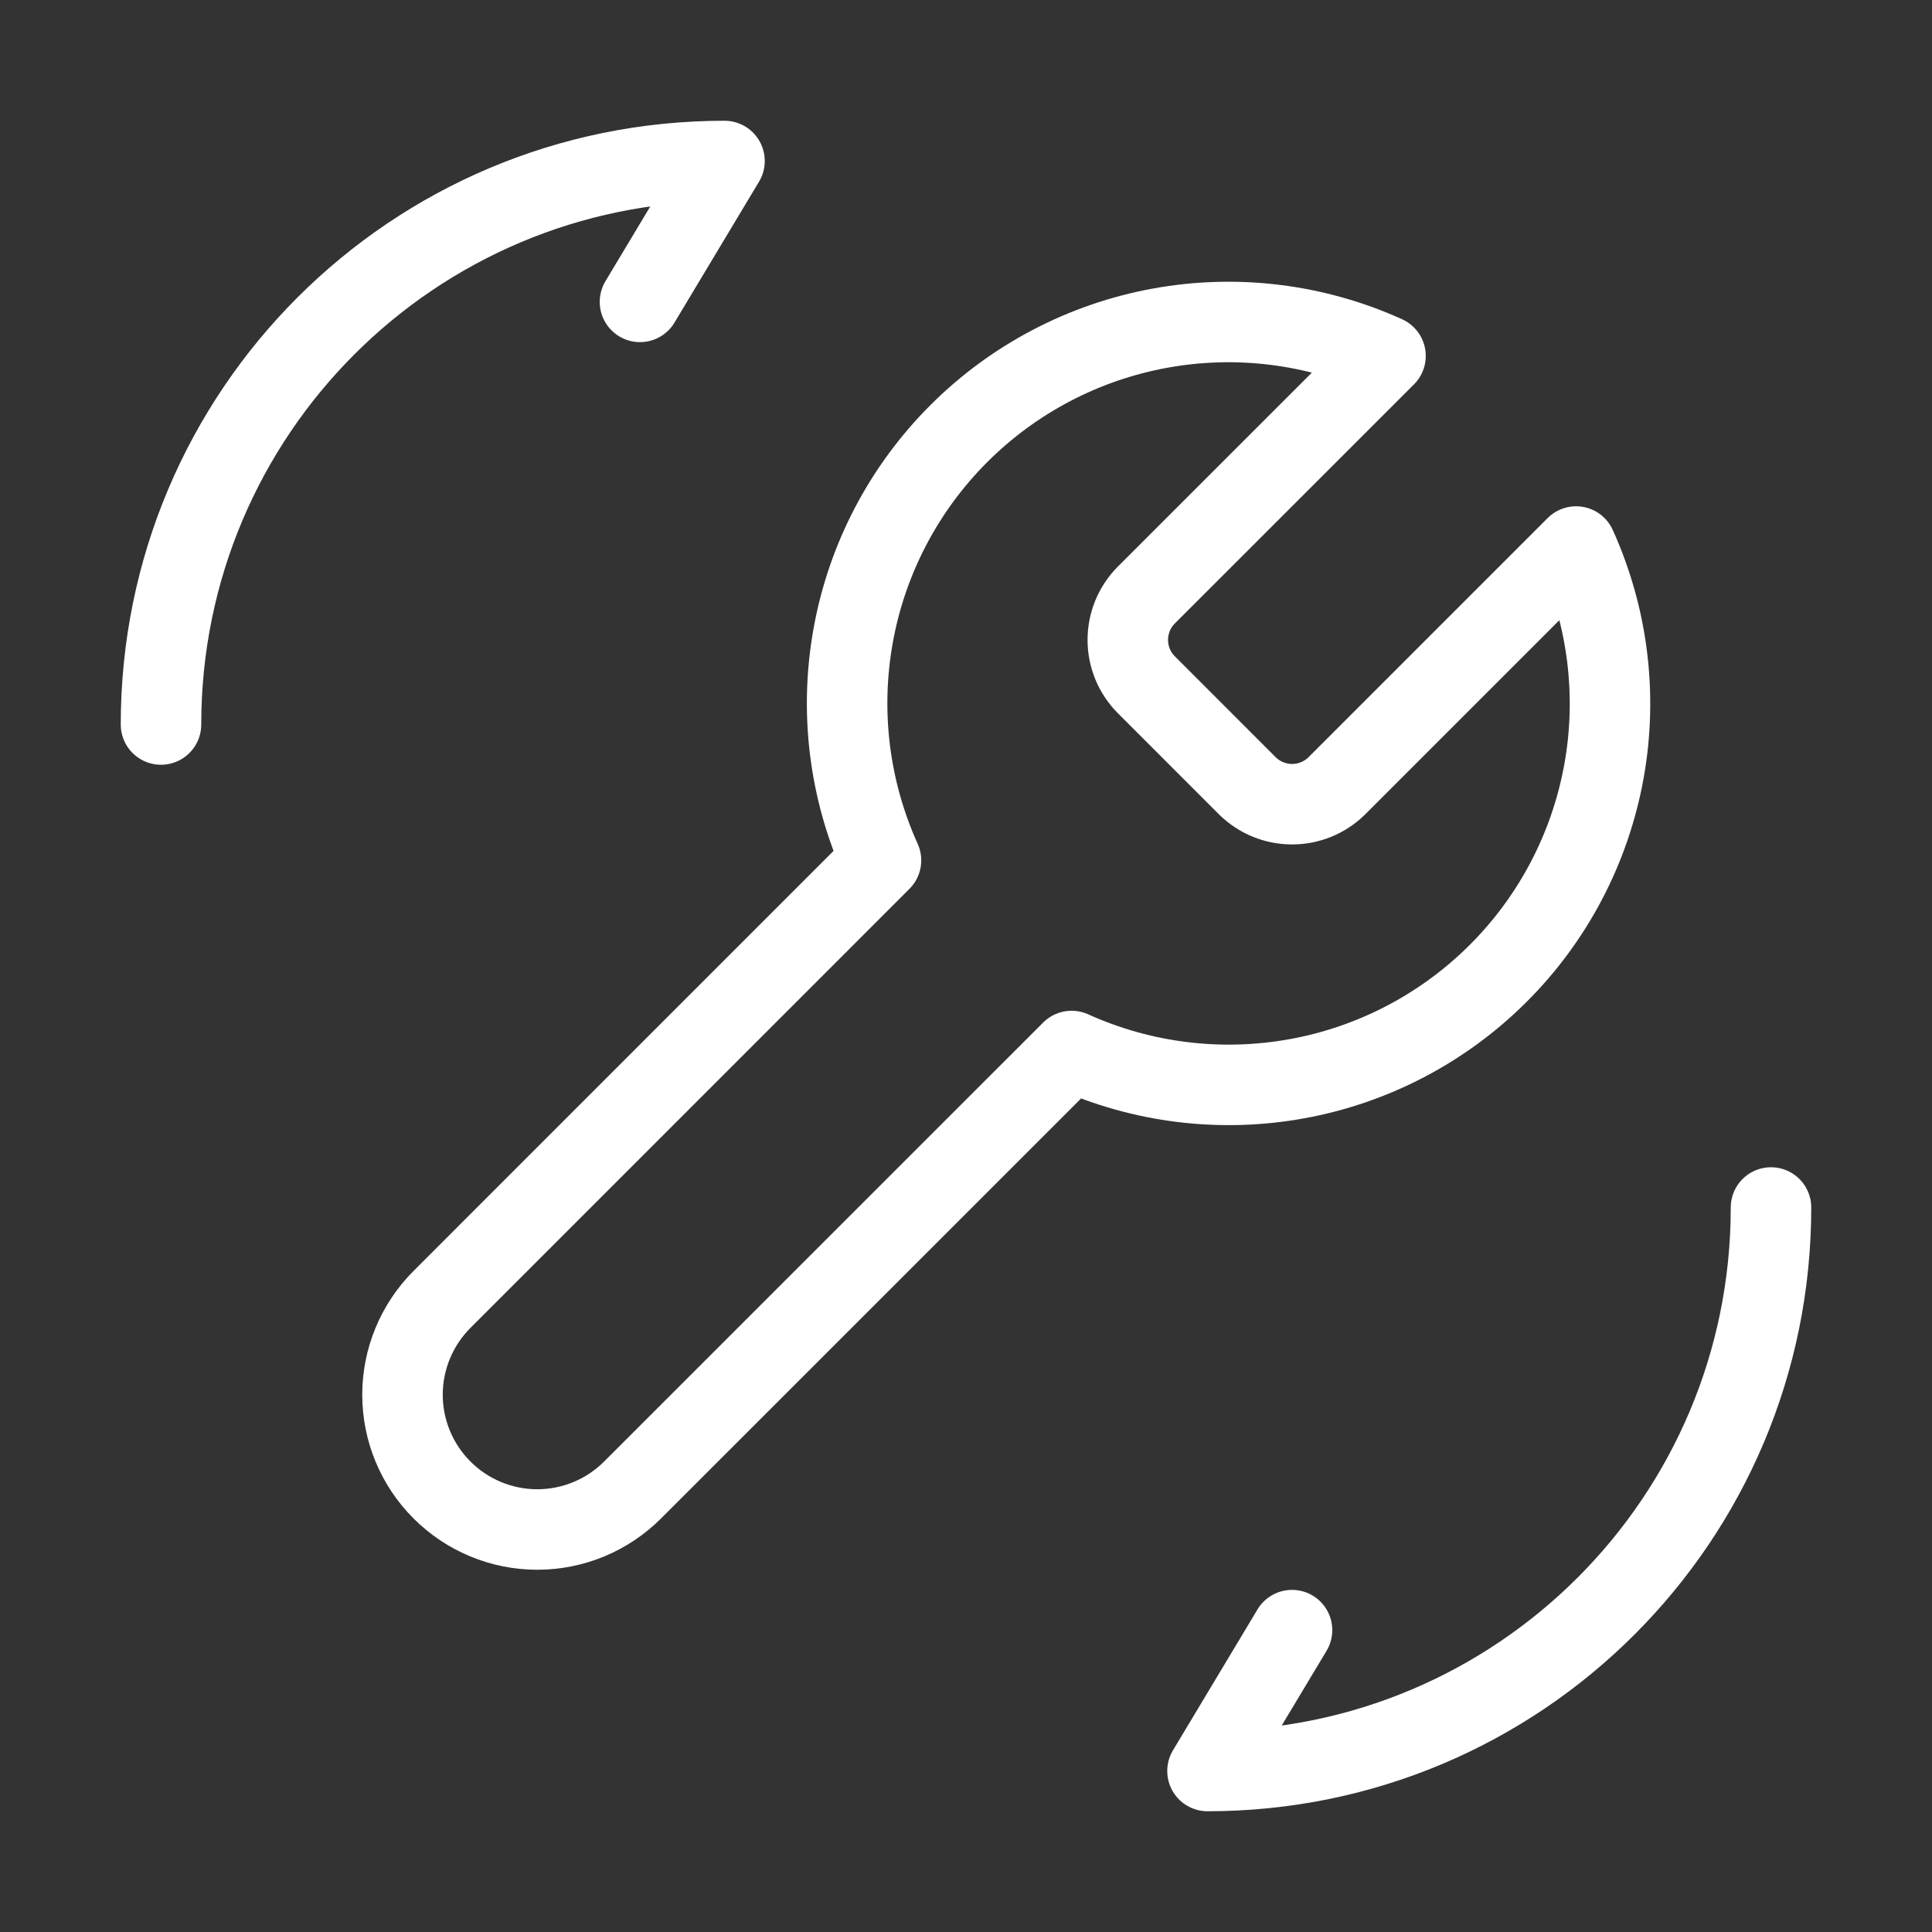 <svg width="36" height="36" viewBox="0 0 36 36" fill="none" xmlns="http://www.w3.org/2000/svg">
<rect x="0" y="0" width="36" height="36" fill="#333333" stroke="none"/>
<path d="M33 22.5C33 28.305 28.305 33 22.5 33L24.075 30.375" stroke="white" stroke-width="1.5" stroke-linecap="round" stroke-linejoin="round"/>
<path d="M3 13.5C3 7.695 7.695 3 13.5 3L11.925 5.625" stroke="white" stroke-width="1.5" stroke-linecap="round" stroke-linejoin="round"/>
<path d="M21.353 11.095C21.136 11.316 21.015 11.614 21.015 11.924C21.015 12.234 21.136 12.531 21.353 12.752L23.247 14.647C23.469 14.864 23.766 14.985 24.076 14.985C24.386 14.985 24.684 14.864 24.905 14.647L29.368 10.184C29.963 11.499 30.144 12.965 29.885 14.385C29.626 15.806 28.941 17.114 27.919 18.135C26.898 19.156 25.59 19.842 24.17 20.1C22.749 20.359 21.284 20.179 19.968 19.584L11.787 27.764C11.316 28.235 10.678 28.5 10.011 28.5C9.345 28.5 8.707 28.235 8.236 27.764C7.765 27.293 7.5 26.655 7.5 25.989C7.5 25.323 7.765 24.684 8.236 24.213L16.416 16.032C15.821 14.716 15.641 13.251 15.9 11.83C16.158 10.409 16.844 9.102 17.865 8.081C18.886 7.06 20.194 6.374 21.615 6.115C23.035 5.856 24.501 6.036 25.817 6.632L21.365 11.083L21.353 11.095Z" stroke="white" stroke-width="1.5" stroke-miterlimit="10" stroke-linecap="round" stroke-linejoin="round"/>
</svg>
